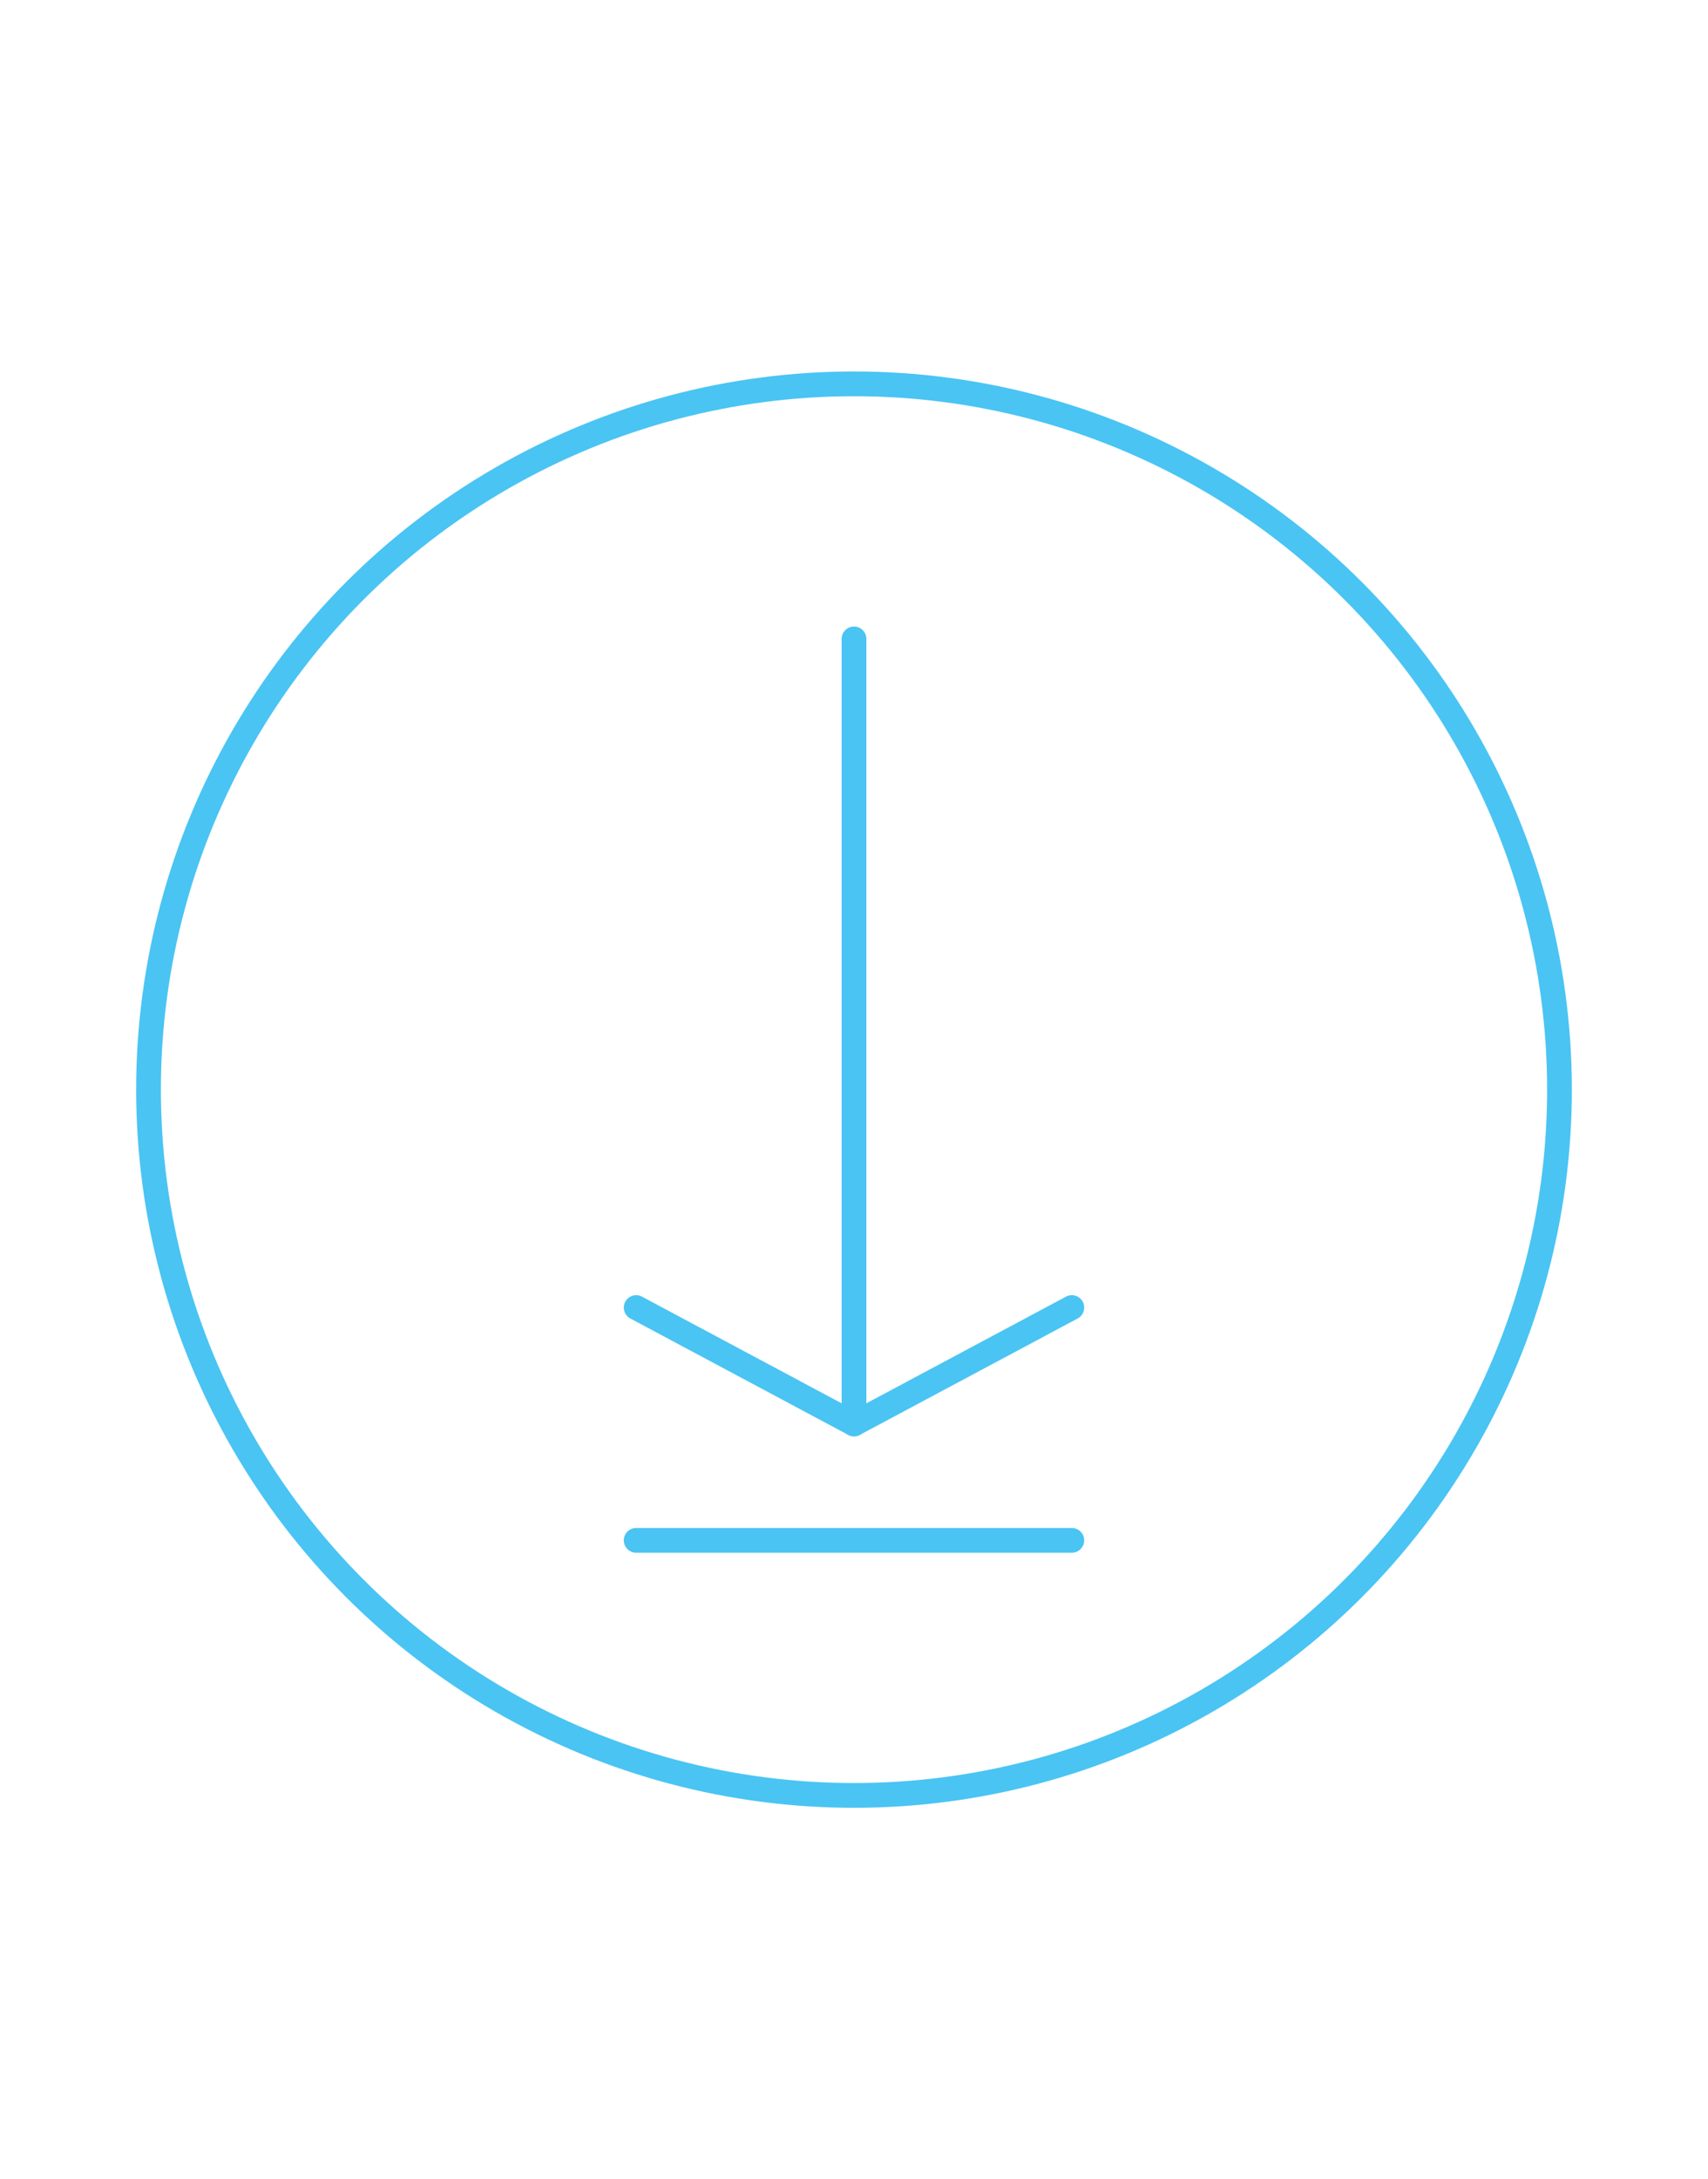 <?xml version="1.0" encoding="utf-8"?>
<!-- Generator: Adobe Illustrator 24.3.0, SVG Export Plug-In . SVG Version: 6.00 Build 0)  -->
<svg version="1.1" id="Layer_1" xmlns="http://www.w3.org/2000/svg" xmlns:xlink="http://www.w3.org/1999/xlink" x="0px" y="0px"
	 viewBox="0 0 69 88" style="enable-background:new 0 0 69 88;" xml:space="preserve">
<style type="text/css">
	.st0{fill:none;stroke:#4AC4F3;stroke-linecap:round;stroke-linejoin:round;stroke-miterlimit:10;}
</style>
<g>
	<g>
		<line class="st0" x1="34.5" y1="25.8" x2="34.5" y2="57.5"/>
		<polyline class="st0" points="25.7,52.8 34.5,57.5 43.3,52.8 		"/>
		<line class="st0" x1="25.7" y1="62.2" x2="43.3" y2="62.2"/>
	</g>
	<circle class="st0" cx="34.5" cy="44" r="28.5"/>
</g>
</svg>
